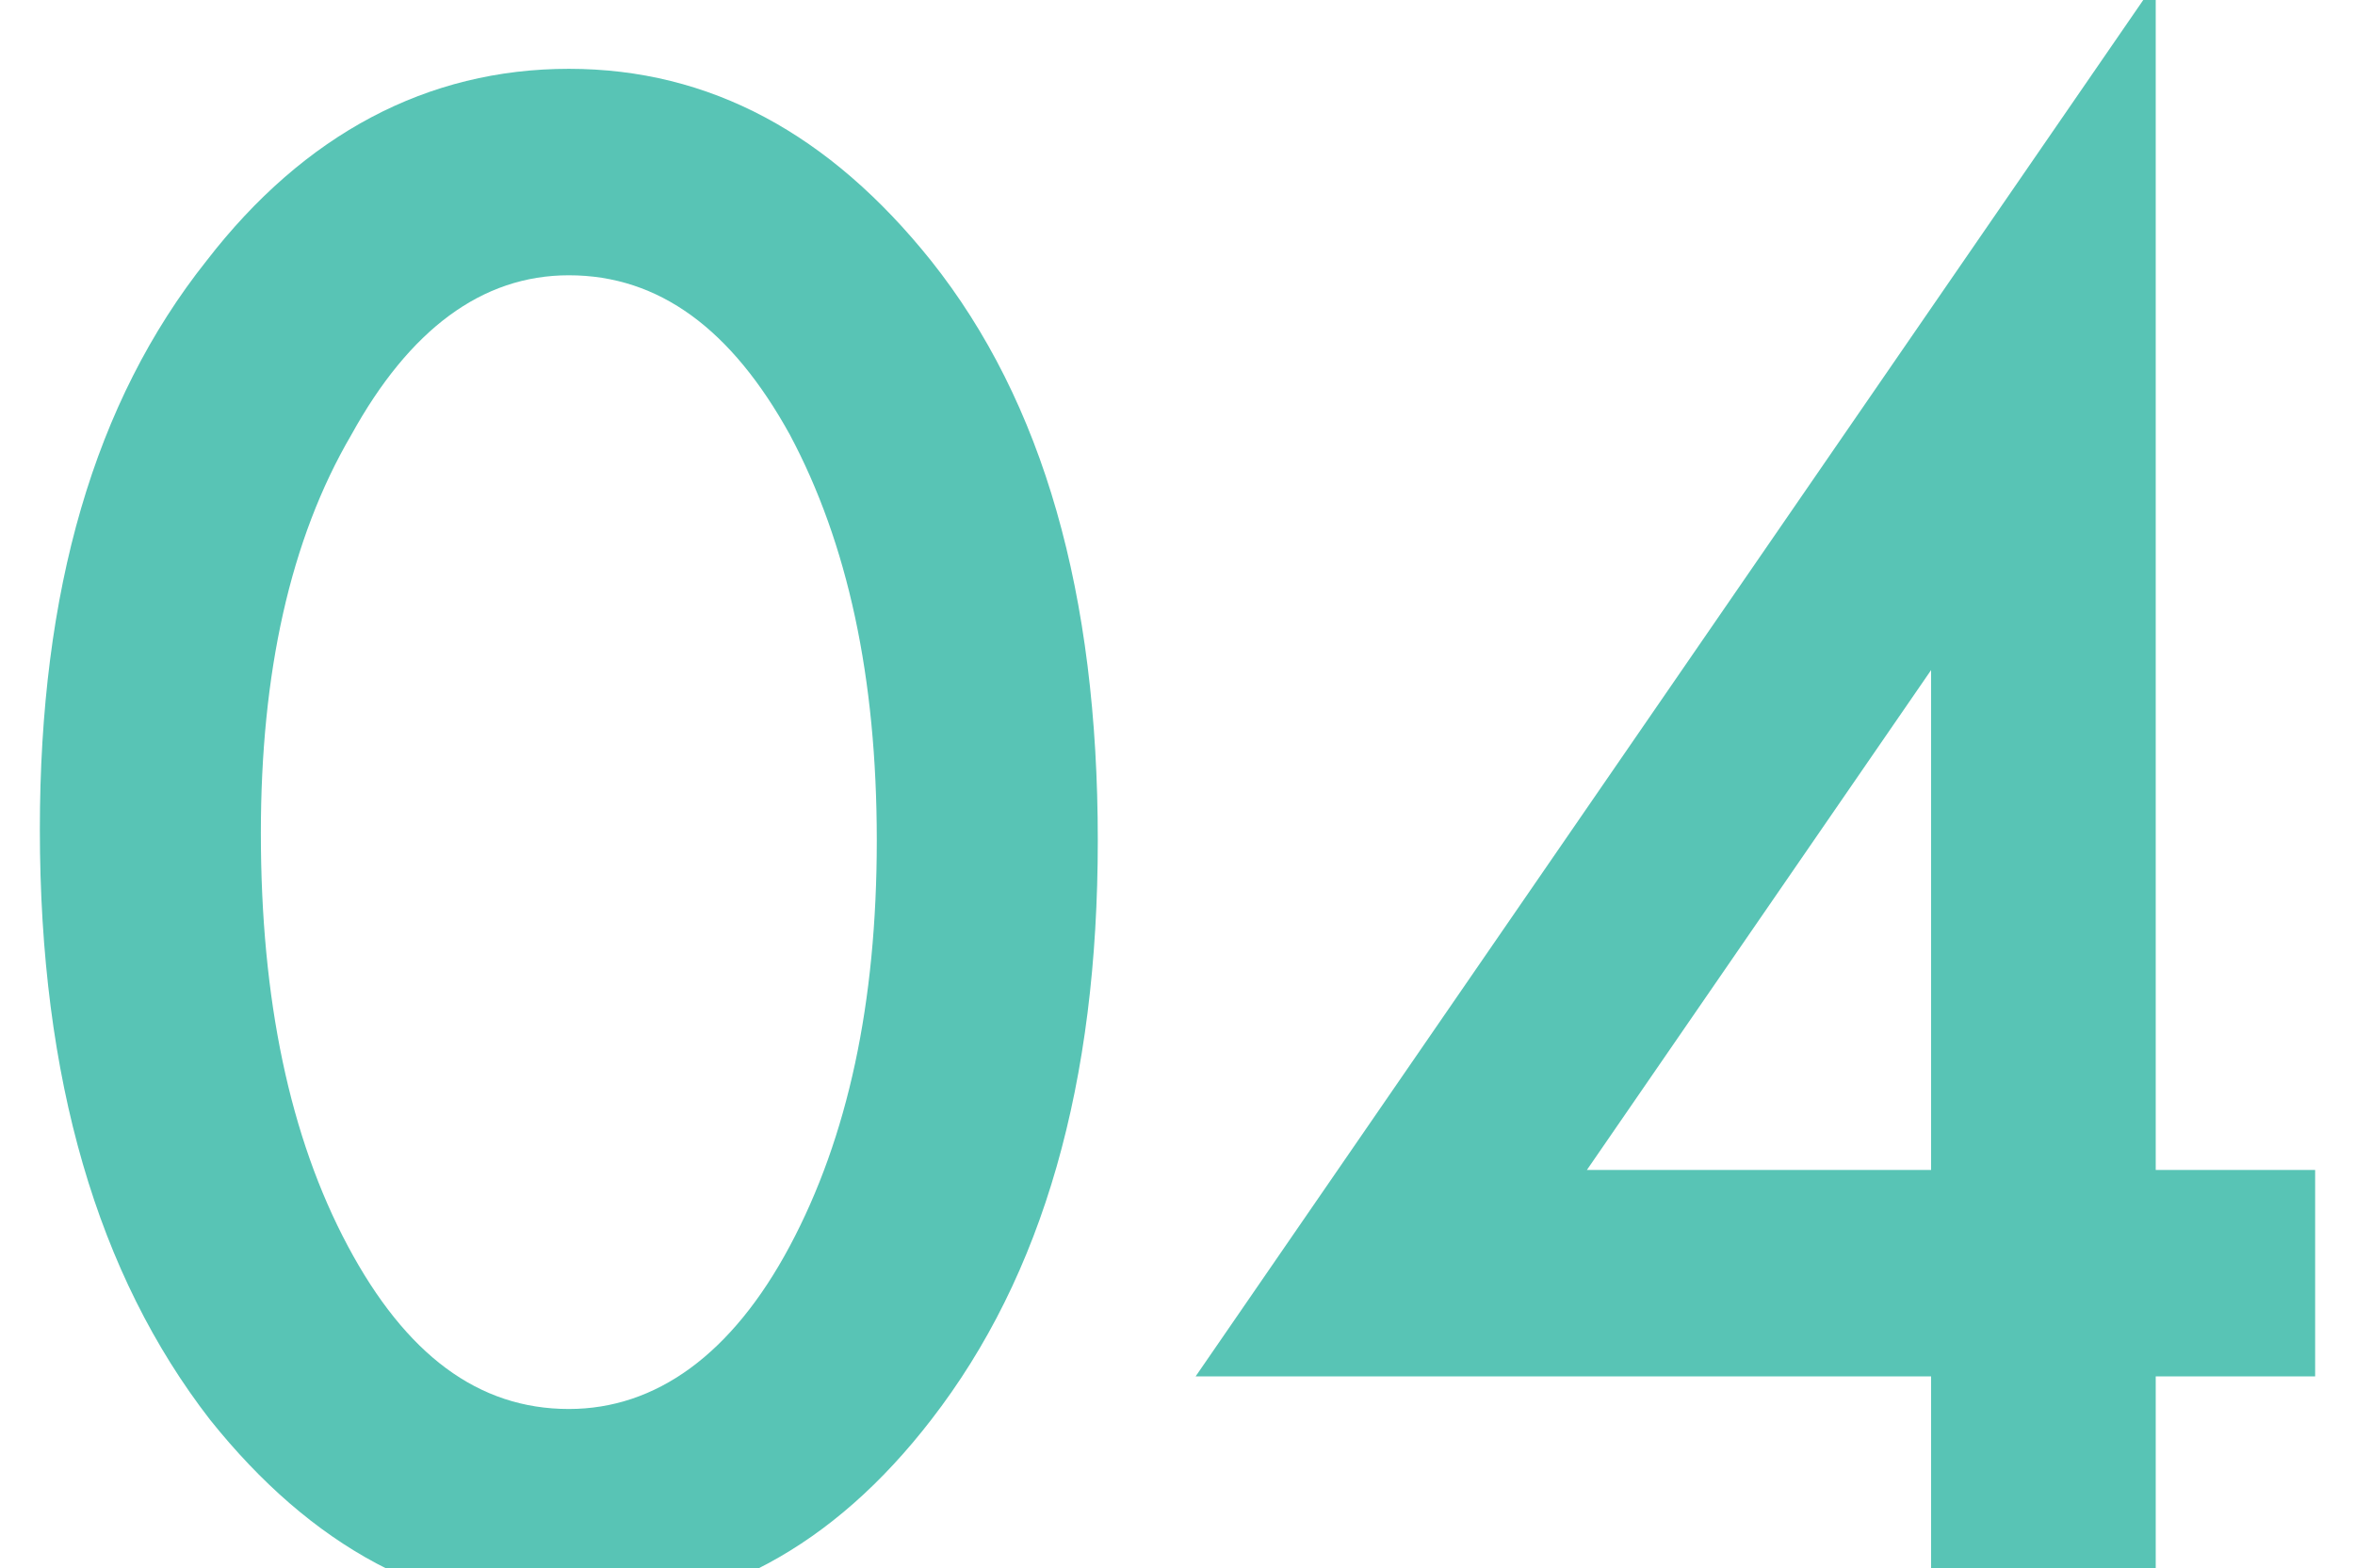 <?xml version="1.0" encoding="utf-8"?>
<!-- Generator: Adobe Illustrator 24.0.1, SVG Export Plug-In . SVG Version: 6.00 Build 0)  -->
<svg version="1.1" id="レイヤー_1" xmlns="http://www.w3.org/2000/svg" xmlns:xlink="http://www.w3.org/1999/xlink" x="0px"
	 y="0px" viewBox="0 0 65 43.3" style="enable-background:new 0 0 65 43.3;" xml:space="preserve">
<style type="text/css">
	.st0{fill:#58C4B5;}
</style>
<g>
	<g>
		<path class="st0" d="M1.1,22.9c0-6.6,1.5-11.8,4.6-15.7c2.7-3.5,6.1-5.3,10-5.3s7.2,1.8,10,5.3c3.1,3.9,4.6,9.2,4.6,16
			c0,6.7-1.5,12-4.6,16c-2.7,3.5-6,5.3-9.9,5.3s-7.2-1.8-10-5.3C2.7,35.2,1.1,29.8,1.1,22.9z M7.2,23c0,4.6,0.8,8.4,2.4,11.4
			s3.6,4.5,6.1,4.5c2.4,0,4.5-1.5,6.1-4.5s2.4-6.7,2.4-11.2S23.4,15,21.8,12c-1.6-2.9-3.6-4.4-6.1-4.4c-2.4,0-4.4,1.5-6,4.4
			C8,14.9,7.2,18.6,7.2,23z"/>
		<path class="st0" d="M59.5,32.3h4.4V38h-4.4v5.8h-6.2V38H33L59.5-0.5V32.3z M53.3,32.3V18.5l-9.5,13.8H53.3z"/>
	</g>
</g>
</svg>
